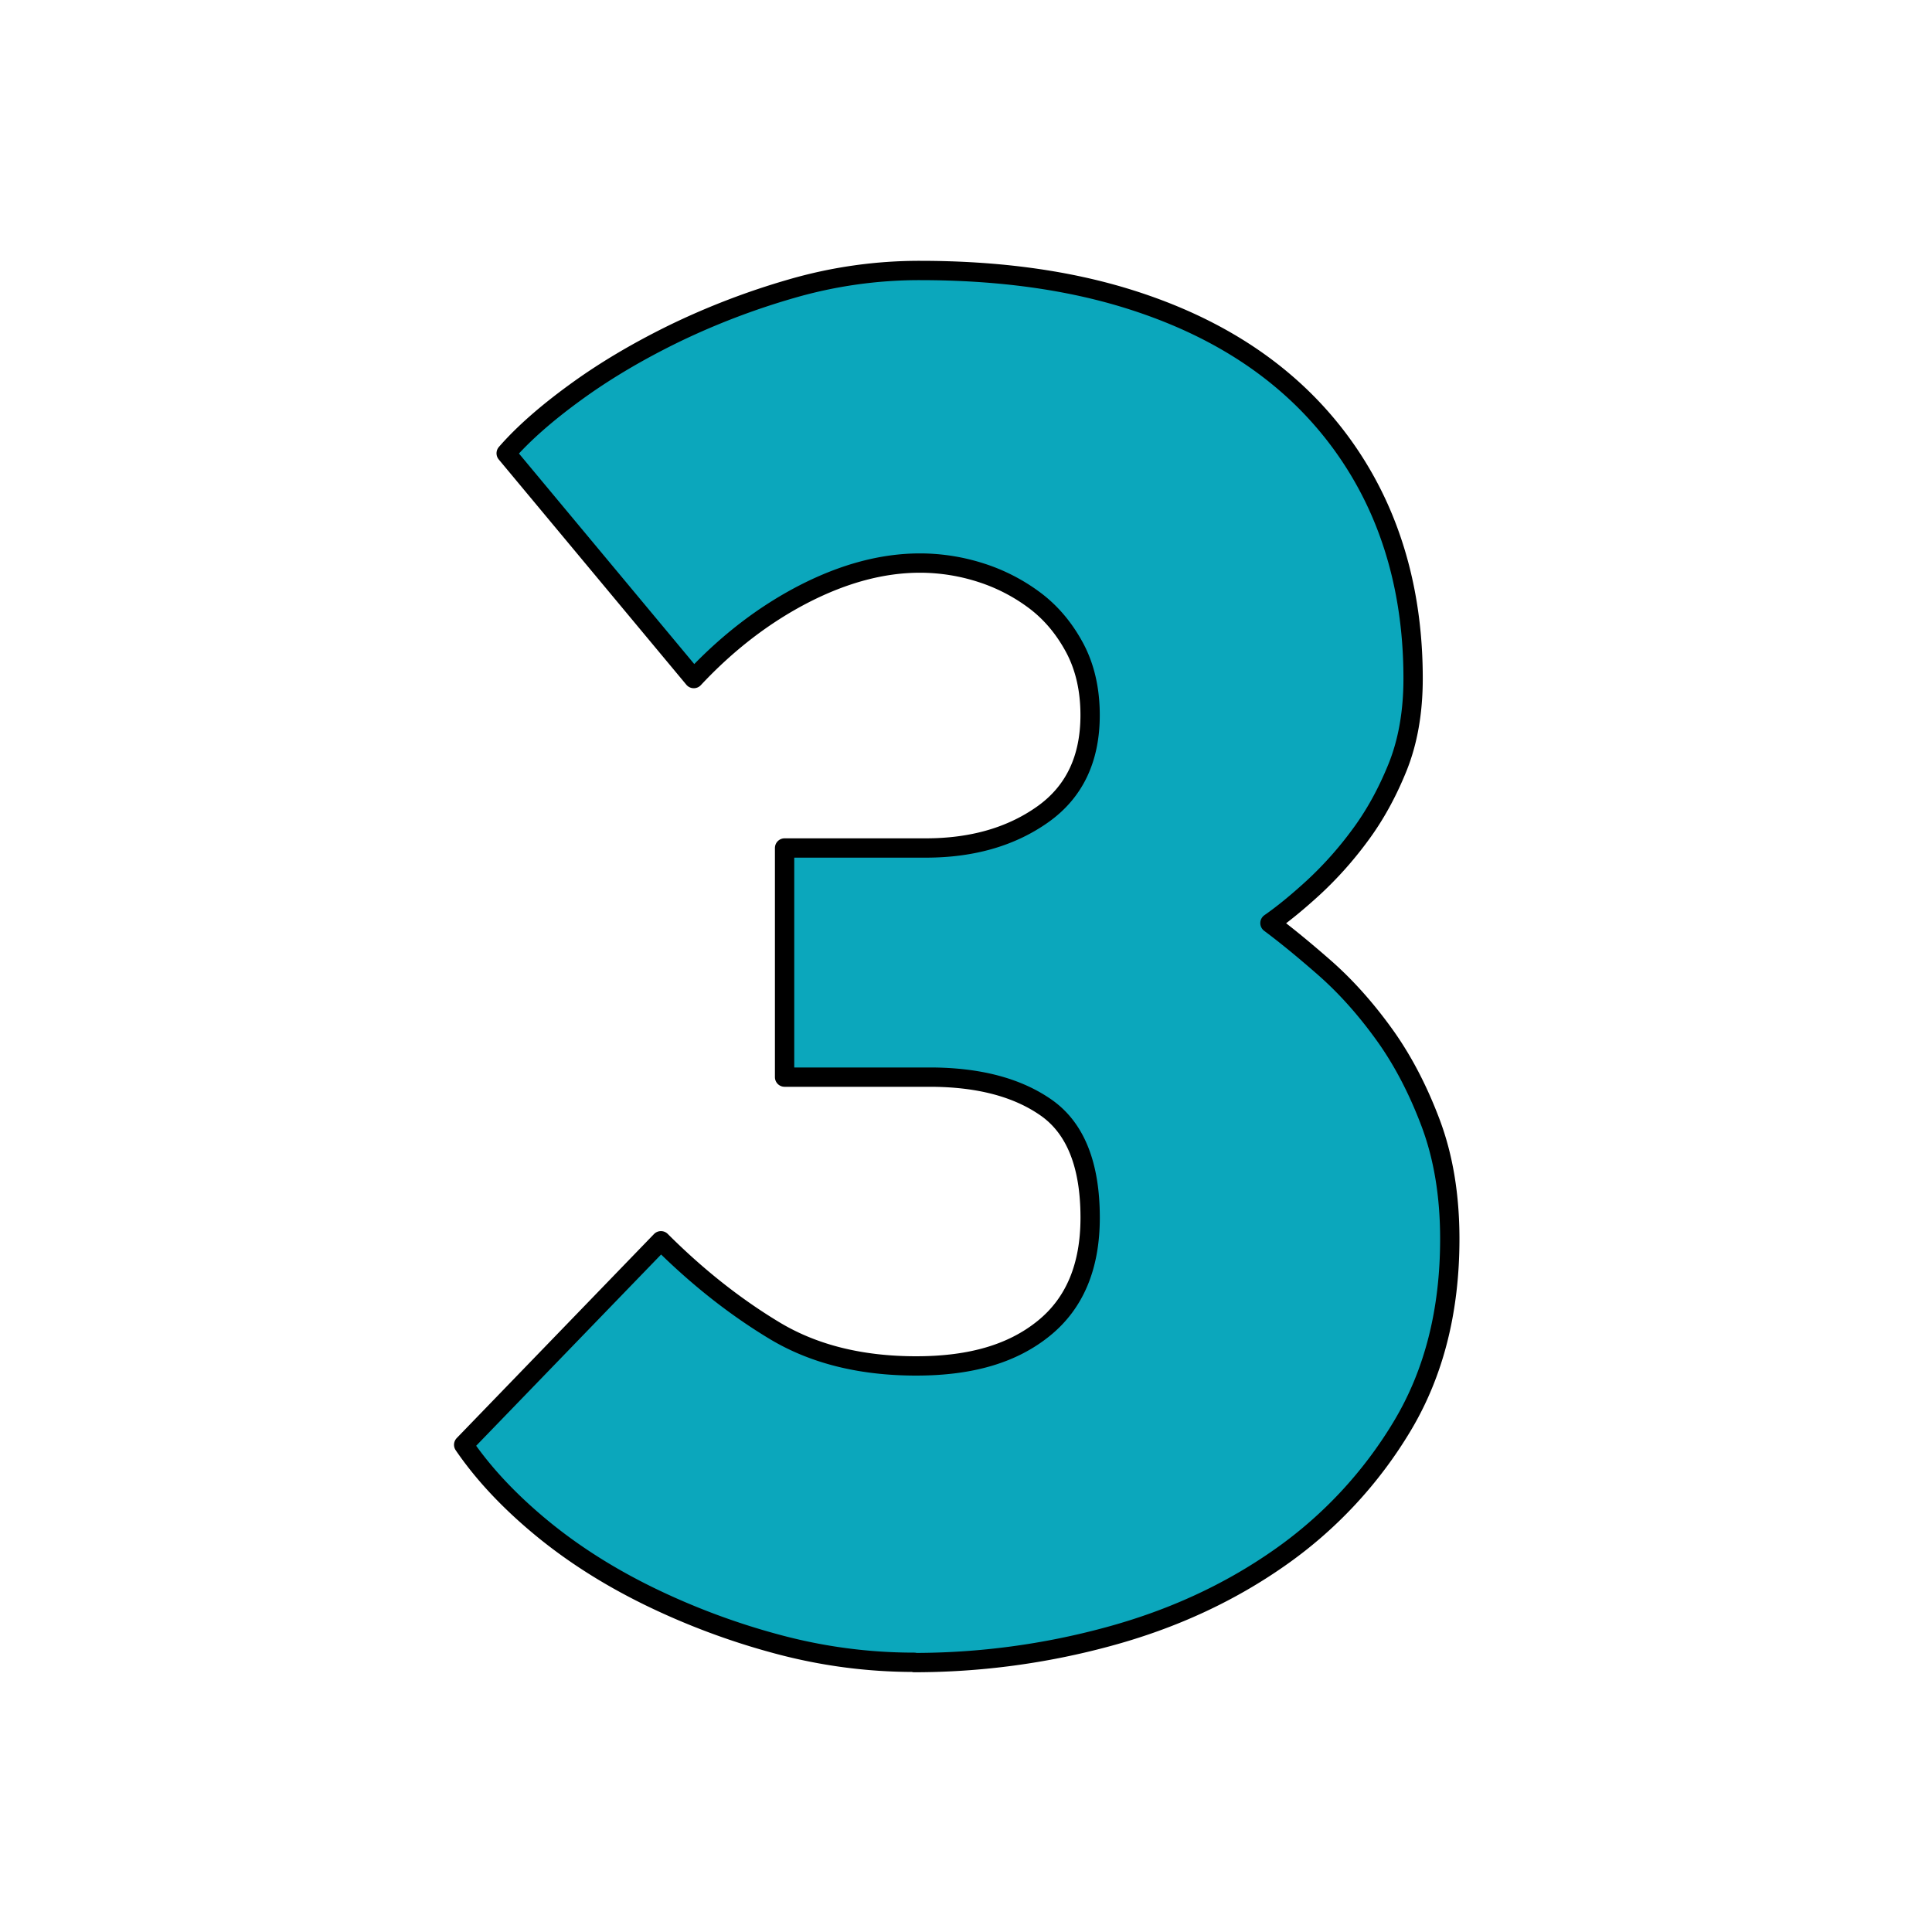 <svg xmlns="http://www.w3.org/2000/svg" width="100" height="100" fill="none"><g clip-path="url(#a)"><path fill="#0BA7BC" stroke="#000" stroke-linecap="round" stroke-linejoin="round" d="M47.32 86.04c-2.403 0-4.772-.315-7.107-.945a36.842 36.842 0 0 1-6.656-2.492c-2.1-1.031-3.97-2.225-5.606-3.586-1.635-1.36-2.954-2.774-3.951-4.235l10.21-10.56c1.864 1.862 3.816 3.404 5.854 4.635 2.033 1.232 4.489 1.843 7.356 1.843 2.868 0 5.006-.649 6.603-1.943 1.602-1.294 2.403-3.203 2.403-5.73 0-2.72-.753-4.616-2.254-5.68-1.501-1.06-3.52-1.595-6.056-1.595H40.61v-11.86h7.308c2.402 0 4.421-.582 6.056-1.742 1.636-1.16 2.45-2.874 2.45-5.133 0-1.327-.268-2.492-.8-3.49-.537-.998-1.218-1.81-2.053-2.44a9.442 9.442 0 0 0-2.8-1.446 10.34 10.34 0 0 0-3.15-.497c-1.938 0-3.937.535-6.004 1.595-2.067 1.065-3.97 2.526-5.707 4.383l-9.71-11.66c.868-.997 2.052-2.043 3.553-3.136 1.501-1.098 3.204-2.11 5.102-3.041a38.02 38.02 0 0 1 6.105-2.34A23.728 23.728 0 0 1 47.617 14c4.07 0 7.687.496 10.861 1.494 3.17.998 5.836 2.426 8.008 4.283a18.508 18.508 0 0 1 4.954 6.674c1.131 2.593 1.702 5.482 1.702 8.67 0 1.73-.268 3.257-.8 4.584-.538 1.332-1.185 2.507-1.953 3.538a19.053 19.053 0 0 1-2.402 2.693c-.834.764-1.587 1.38-2.254 1.843.801.596 1.736 1.36 2.8 2.291 1.065.931 2.087 2.058 3.055 3.39.969 1.327 1.784 2.874 2.45 4.636.667 1.762 1.003 3.772 1.003 6.03 0 3.72-.82 6.942-2.45 9.668a22.26 22.26 0 0 1-6.354 6.828c-2.604 1.828-5.553 3.189-8.857 4.086a38.199 38.199 0 0 1-10.06 1.347v-.015Z"/></g><defs><clipPath id="a"><rect width="100" height="100" fill="#fff" rx="50"/></clipPath></defs></svg>